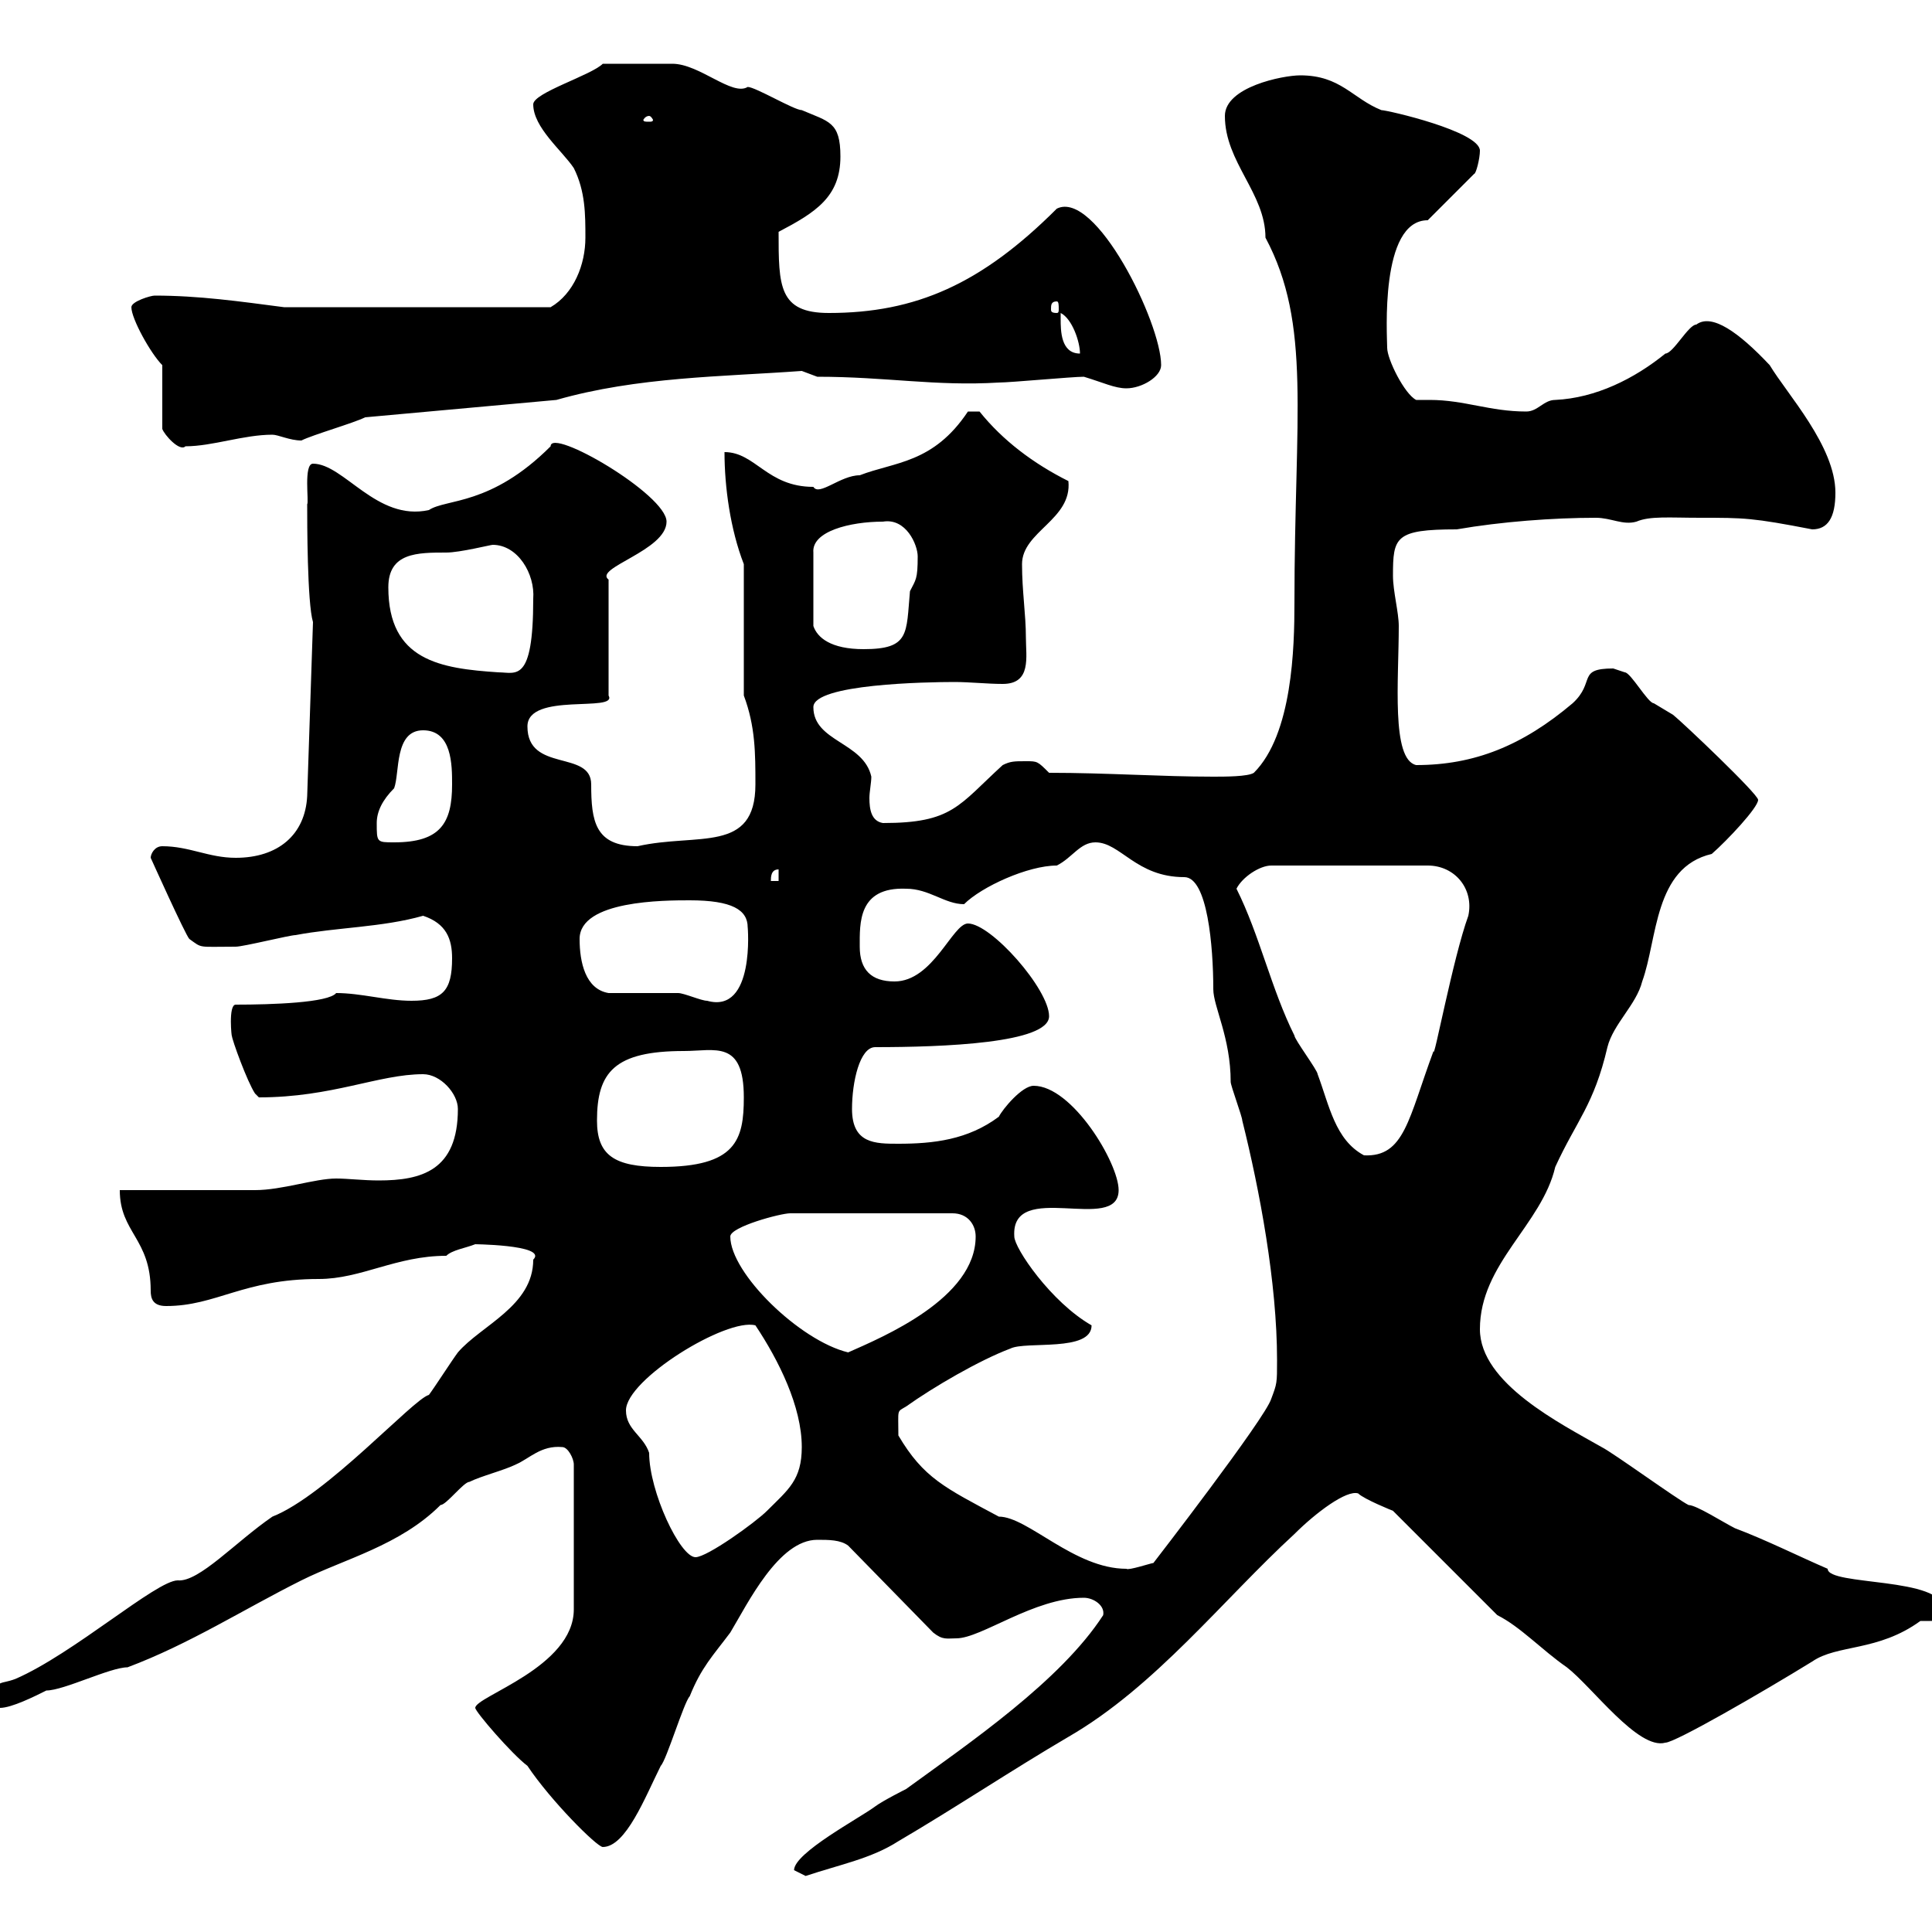 <svg xmlns="http://www.w3.org/2000/svg" xmlns:xlink="http://www.w3.org/1999/xlink" width="300" height="300"><path d="M123.30 290.40C123.30 290.40 125.10 291.30 125.10 291.30C130.50 289.50 135.30 288.60 139.50 285.90C148.20 280.80 157.20 274.80 165.90 269.70C179.40 261.90 189.90 248.40 201 238.20C204.30 234.90 209.10 231.30 210.90 231.90C211.80 232.80 216.30 234.60 216.30 234.60L232.50 250.80C236.10 252.60 239.40 256.20 243.30 258.90C247.20 261.90 254.40 271.80 258.60 270.60C260.10 270.60 273.60 262.80 281.40 258C285.30 255.30 291.60 256.50 298.20 251.70C298.80 251.70 299.40 251.70 299.70 251.70C300.90 251.70 301.80 251.70 301.80 249.90C301.80 244.80 283.80 246.30 283.80 243.60C279.60 241.80 274.20 239.10 269.40 237.30C267.60 236.40 263.40 233.70 262.20 233.70C260.40 232.80 250.50 225.60 248.70 224.70C242.40 221.10 229.80 214.80 229.80 206.40C229.80 196.20 239.40 190.20 241.50 181.20C244.80 174 247.50 171.60 249.60 162.60C250.50 159 254.10 156 255 152.40C257.40 145.80 256.80 134.70 265.80 132.60C268.20 130.50 273 125.40 273 124.20C273 123.30 261.30 112.20 259.80 111C259.80 111 256.80 109.20 256.80 109.20C255.90 109.20 253.20 104.40 252.30 104.40C252.30 104.40 250.50 103.80 250.50 103.80C244.80 103.80 247.80 105.90 244.20 109.20C236.40 115.80 228.90 118.80 219.90 118.80C216 117.90 217.20 105.60 217.20 97.20C217.20 95.10 216.30 91.80 216.30 89.40C216.30 83.40 216.60 82.20 226.20 82.20C233.10 81 241.20 80.40 247.80 80.40C250.20 80.40 252 81.60 254.10 81C256.20 80.10 259.20 80.40 264 80.40C270.90 80.40 272.10 80.40 281.40 82.20C283.80 82.20 285 80.40 285 76.50C285 69.30 277.50 61.20 274.80 56.70C270 51.60 265.80 48.60 263.40 50.40C262.20 50.40 259.80 54.90 258.60 54.90C253.80 58.80 247.80 61.80 241.50 62.10C239.70 62.10 238.80 63.90 237 63.90C231.30 63.90 227.40 62.10 222 62.10C221.40 62.10 220.50 62.10 219.90 62.10C218.10 61.20 215.40 55.80 215.40 54C215.40 52.20 214.20 34.20 221.70 34.20L228.90 27C229.20 27 229.80 24.60 229.80 23.40C229.80 20.40 215.40 17.10 214.50 17.10C210 15.30 208.20 11.70 201.90 11.70C199.20 11.70 190.20 13.50 190.20 18C190.20 25.20 196.50 30 196.50 36.90C203.70 50.40 201 64.50 201 93.60C201 100.50 200.70 114 194.70 120C193.80 120.60 190.20 120.60 188.40 120.60C180.30 120.60 171.90 120 162.90 120C161.10 118.20 161.10 118.20 159.30 118.20C157.50 118.20 156.90 118.20 155.70 118.80C148.80 125.10 147.90 127.80 137.10 127.80C135.30 127.50 135 125.70 135 123.90C135 123 135.30 121.50 135.30 120.60C134.10 115.20 126.30 115.20 126.30 109.80C126.30 106.20 144 105.90 148.20 105.90C150.60 105.90 153.30 106.20 155.70 106.20C160.20 106.20 159.30 102 159.30 99C159.30 95.40 158.70 91.80 158.70 87.60C158.70 82.50 166.50 80.70 165.90 74.70C160.50 72 155.70 68.40 152.10 63.90L150.30 63.90C144.90 72 138.90 71.70 133.50 73.80C130.50 73.80 127.20 77.10 126.30 75.60C119.10 75.60 117.30 70.20 112.50 70.20C112.50 75.60 113.40 82.20 115.50 87.60L115.50 108C117.30 112.80 117.30 117 117.30 121.80C117.30 132.60 108.30 129.30 99 131.40C92.40 131.40 91.80 127.50 91.80 121.80C91.80 116.40 81.90 120 81.90 112.80C81.90 107.40 96 110.70 94.50 108L94.50 90C92.10 88.20 103.50 85.50 103.50 81C103.50 76.80 85.50 66.30 85.50 69.30C76.20 78.60 69.30 77.40 66.60 79.20C58.50 81 53.40 72 48.60 72C47.10 72 48 78 47.70 78.30C47.70 81 47.70 93.60 48.60 96.60L47.70 123.60C47.40 129.60 43.20 133.20 36.60 133.20C32.40 133.20 29.40 131.40 25.20 131.40C24 131.40 23.40 132.60 23.40 133.20C23.40 133.20 28.80 145.20 29.40 145.80C31.50 147.30 30.60 147 36.60 147C37.80 147 45 145.20 45.90 145.20C52.20 144 59.40 144 65.70 142.20C69.30 143.40 70.20 145.80 70.20 148.80C70.20 153.90 68.70 155.40 63.90 155.40C60 155.40 56.10 154.20 52.20 154.20C51 155.70 42.30 156 36.60 156C35.40 156 36 161.40 36 160.80C36 161.40 38.40 168 39.60 169.80C39.60 169.80 40.20 170.40 40.20 170.40C51.60 170.40 58.80 166.80 65.70 166.80C68.40 166.80 71.10 169.80 71.10 172.20C71.10 181.80 65.40 183.30 58.80 183.30C56.40 183.30 54 183 52.20 183C48.90 183 43.80 184.80 39.60 184.80C36.60 184.80 21.60 184.80 18.60 184.80C18.60 191.40 23.40 192.30 23.40 200.40C23.40 201.60 23.70 202.80 25.80 202.80C33.60 202.80 37.80 198.60 49.50 198.60C56.10 198.60 61.50 195 69.30 195C70.20 194.10 72.30 193.80 73.80 193.20C72.60 193.20 85.20 193.20 82.80 195.60C82.80 202.80 74.70 205.80 71.10 210C70.20 211.20 67.50 215.40 66.60 216.60C64.20 217.20 50.70 232.20 42.30 235.50C36.60 239.40 30.90 245.70 27.60 245.40C24.30 245.40 11.40 256.80 2.40 260.70C0 261.60 0 260.70-1.80 263.40C-1.80 265.20-1.20 265.20 0 265.20C1.80 265.20 5.40 263.40 7.20 262.50C9.90 262.50 17.10 258.90 19.80 258.90C29.40 255.30 37.80 249.90 46.80 245.40C53.40 242.10 62.10 240 68.40 233.70C69.30 233.70 72 230.10 72.90 230.10C74.70 229.20 78.30 228.30 80.10 227.40C82.20 226.50 84 224.40 87.30 224.70C88.20 224.70 89.10 226.50 89.10 227.40L89.10 249.90C89.10 258.90 73.80 263.40 73.80 265.20C73.80 265.80 79.50 272.40 81.90 274.20C85.50 279.60 92.70 286.80 93.60 286.80C97.20 286.80 100.20 279 102.60 274.20C103.50 273.30 106.20 264.30 107.10 263.40C108.90 258.90 110.70 257.10 113.40 253.50C116.10 249 120.90 239.10 126.90 239.10C128.70 239.10 130.50 239.10 131.70 240L144.90 253.50C146.40 254.70 147 254.40 148.50 254.40C152.40 254.40 160.50 248.10 168.30 248.10C169.80 248.10 171.60 249.30 171.30 250.80C164.70 261 150.60 270.60 140.70 277.80C140.70 277.80 137.10 279.60 135.90 280.50C133.50 282.30 123.30 287.70 123.30 290.40ZM139.50 222.90C139.50 218.70 139.20 219.30 140.70 218.40C144.90 215.40 152.10 211.20 156.90 209.40C159.30 208.20 169.50 210 169.50 205.80C163.20 202.20 157.50 193.80 157.50 192C156.90 183 173.70 191.70 173.70 184.80C173.70 180.60 166.50 168.60 160.50 168.60C158.70 168.60 155.70 172.20 155.10 173.40C150.30 177 144.90 177.60 139.50 177.60C135.90 177.60 132.30 177.60 132.30 172.20C132.30 168 133.50 162.60 135.90 162.60C146.40 162.60 162.90 162 162.90 157.80C162.90 153.60 153.90 143.40 150.30 143.40C147.90 143.40 144.90 152.40 138.90 152.40C135.30 152.40 133.50 150.60 133.50 147C133.50 143.40 133.20 137.70 140.70 138C144.30 138 146.70 140.40 149.70 140.40C152.40 137.70 159.60 134.40 164.10 134.40C166.50 133.20 167.70 130.80 170.10 130.80C174 130.80 176.40 136.20 183.90 136.20C187.50 136.20 188.40 147 188.40 153.60C188.40 156.30 191.10 161.10 191.10 168C191.10 168.60 192.90 173.40 192.90 174C195.60 184.80 198.30 199.20 198.30 211.20C198.30 214.80 198.30 214.80 197.40 217.20C196.50 220.20 179.10 242.70 179.10 242.70C178.80 242.70 175.20 243.90 174.90 243.60C166.80 243.60 159.60 235.50 155.10 235.50C146.70 231 143.40 229.50 139.50 222.90ZM97.20 219C97.20 214.20 112.80 204.60 117.30 205.80C120.90 211.20 124.50 218.40 124.50 224.70C124.50 229.80 122.40 231.30 119.10 234.60C117.30 236.40 109.80 241.80 108 241.80C105.60 241.80 100.80 231.60 100.80 225.60C99.90 222.90 97.20 222 97.20 219ZM113.40 192C113.40 190.50 121.20 188.40 122.70 188.40L147.90 188.40C150.30 188.40 151.50 190.20 151.50 192C151.50 201.60 137.10 207.60 131.70 210C124.20 208.20 113.40 197.70 113.40 192ZM92.70 174C92.70 166.50 95.40 163.20 106.20 163.20C111 163.20 115.50 161.40 115.50 170.40C115.50 177 114.30 181.20 102.60 181.20C95.40 181.20 92.70 179.40 92.70 174ZM192 138C192.90 136.20 195.60 134.40 197.40 134.40L221.70 134.40C225.90 134.40 228.90 138 228 142.20C225.60 148.80 222.60 165 222.60 163.20C218.70 173.70 218.10 179.70 211.80 179.40C207.30 177 206.40 171.60 204.60 166.80C204.60 166.20 201 161.40 201 160.80C197.40 153.60 195.60 145.20 192 138ZM94.50 154.20C90.90 153.60 90 149.40 90 145.80C90 139.80 103.20 139.80 107.10 139.80C113.70 139.80 116.10 141.30 116.10 144C116.10 143.70 117.30 157.50 109.80 155.40C108.90 155.40 106.20 154.20 105.30 154.20C103.50 154.20 96.30 154.20 94.50 154.20ZM120.90 135L120.90 136.80L119.70 136.80C119.70 136.20 119.70 135 120.90 135ZM58.50 127.80C58.50 126 59.40 124.20 61.20 122.40C62.10 120 61.20 113.40 65.70 113.40C70.20 113.40 70.20 118.80 70.20 121.80C70.20 127.80 68.40 130.80 61.20 130.80C58.50 130.80 58.50 130.80 58.50 127.80ZM60.30 91.20C60.30 85.80 64.80 85.80 69.30 85.80C71.40 85.80 76.20 84.60 76.50 84.60C80.40 84.60 83.10 89.10 82.80 93C82.80 106.20 80.10 104.40 77.40 104.40C68.40 103.80 60.30 102.60 60.30 91.20ZM137.10 81C140.70 80.40 142.50 84.60 142.50 86.40C142.50 90 142.20 90 141.30 91.80C140.70 98.40 141.30 100.80 134.10 100.80C129 100.80 126.90 99 126.30 97.20L126.30 85.80C126 82.50 132 81 137.10 81ZM25.20 56.70L25.20 66.60C25.50 67.50 27.90 70.20 28.80 69.30C33 69.30 37.80 67.50 42.30 67.50C43.20 67.50 45 68.40 46.80 68.40C48.60 67.50 54.90 65.70 56.70 64.80L86.40 62.10C99 58.50 112.20 58.50 124.50 57.60C124.50 57.60 126.90 58.50 126.90 58.50C137.70 58.50 145.20 60 155.10 59.40C156.90 59.40 166.50 58.50 168.30 58.50C171.30 59.40 173.10 60.30 174.90 60.30C177.30 60.30 180.30 58.50 180.30 56.70C180.30 50.10 170.10 29.40 164.10 32.40C152.40 44.10 142.20 48.60 128.70 48.60C120.90 48.60 120.90 44.40 120.90 36C126.60 33 130.50 30.60 130.50 24.30C130.50 18.90 128.70 18.90 124.50 17.10C123.30 17.10 117.30 13.50 116.10 13.50C113.70 15 108.60 9.90 104.40 9.90C101.70 9.90 96.60 9.90 93.60 9.90C91.80 11.70 82.80 14.40 82.80 16.20C82.80 19.80 87.30 23.40 89.10 26.10C90.90 29.70 90.90 33.30 90.90 36.90C90.90 41.10 89.10 45.60 85.50 47.70L44.10 47.70C37.20 46.80 30.90 45.90 24 45.90C23.40 45.90 20.40 46.80 20.40 47.70C20.40 49.50 23.40 54.90 25.20 56.70ZM164.70 49.50C164.70 49.50 164.70 48.60 164.70 48.60C166.50 49.50 167.70 53.10 167.70 54.90C164.70 54.90 164.70 51.30 164.70 49.50ZM164.10 46.80C164.40 46.80 164.40 47.40 164.40 48C164.40 48.30 164.40 48.60 164.10 48.60C163.20 48.60 163.20 48.30 163.20 48C163.20 47.40 163.20 46.80 164.10 46.80ZM100.80 18C101.10 18 101.40 18.60 101.40 18.60C101.40 18.90 101.10 18.90 100.80 18.90C100.20 18.90 99.90 18.90 99.90 18.60C99.90 18.60 100.20 18 100.80 18Z"/></svg>